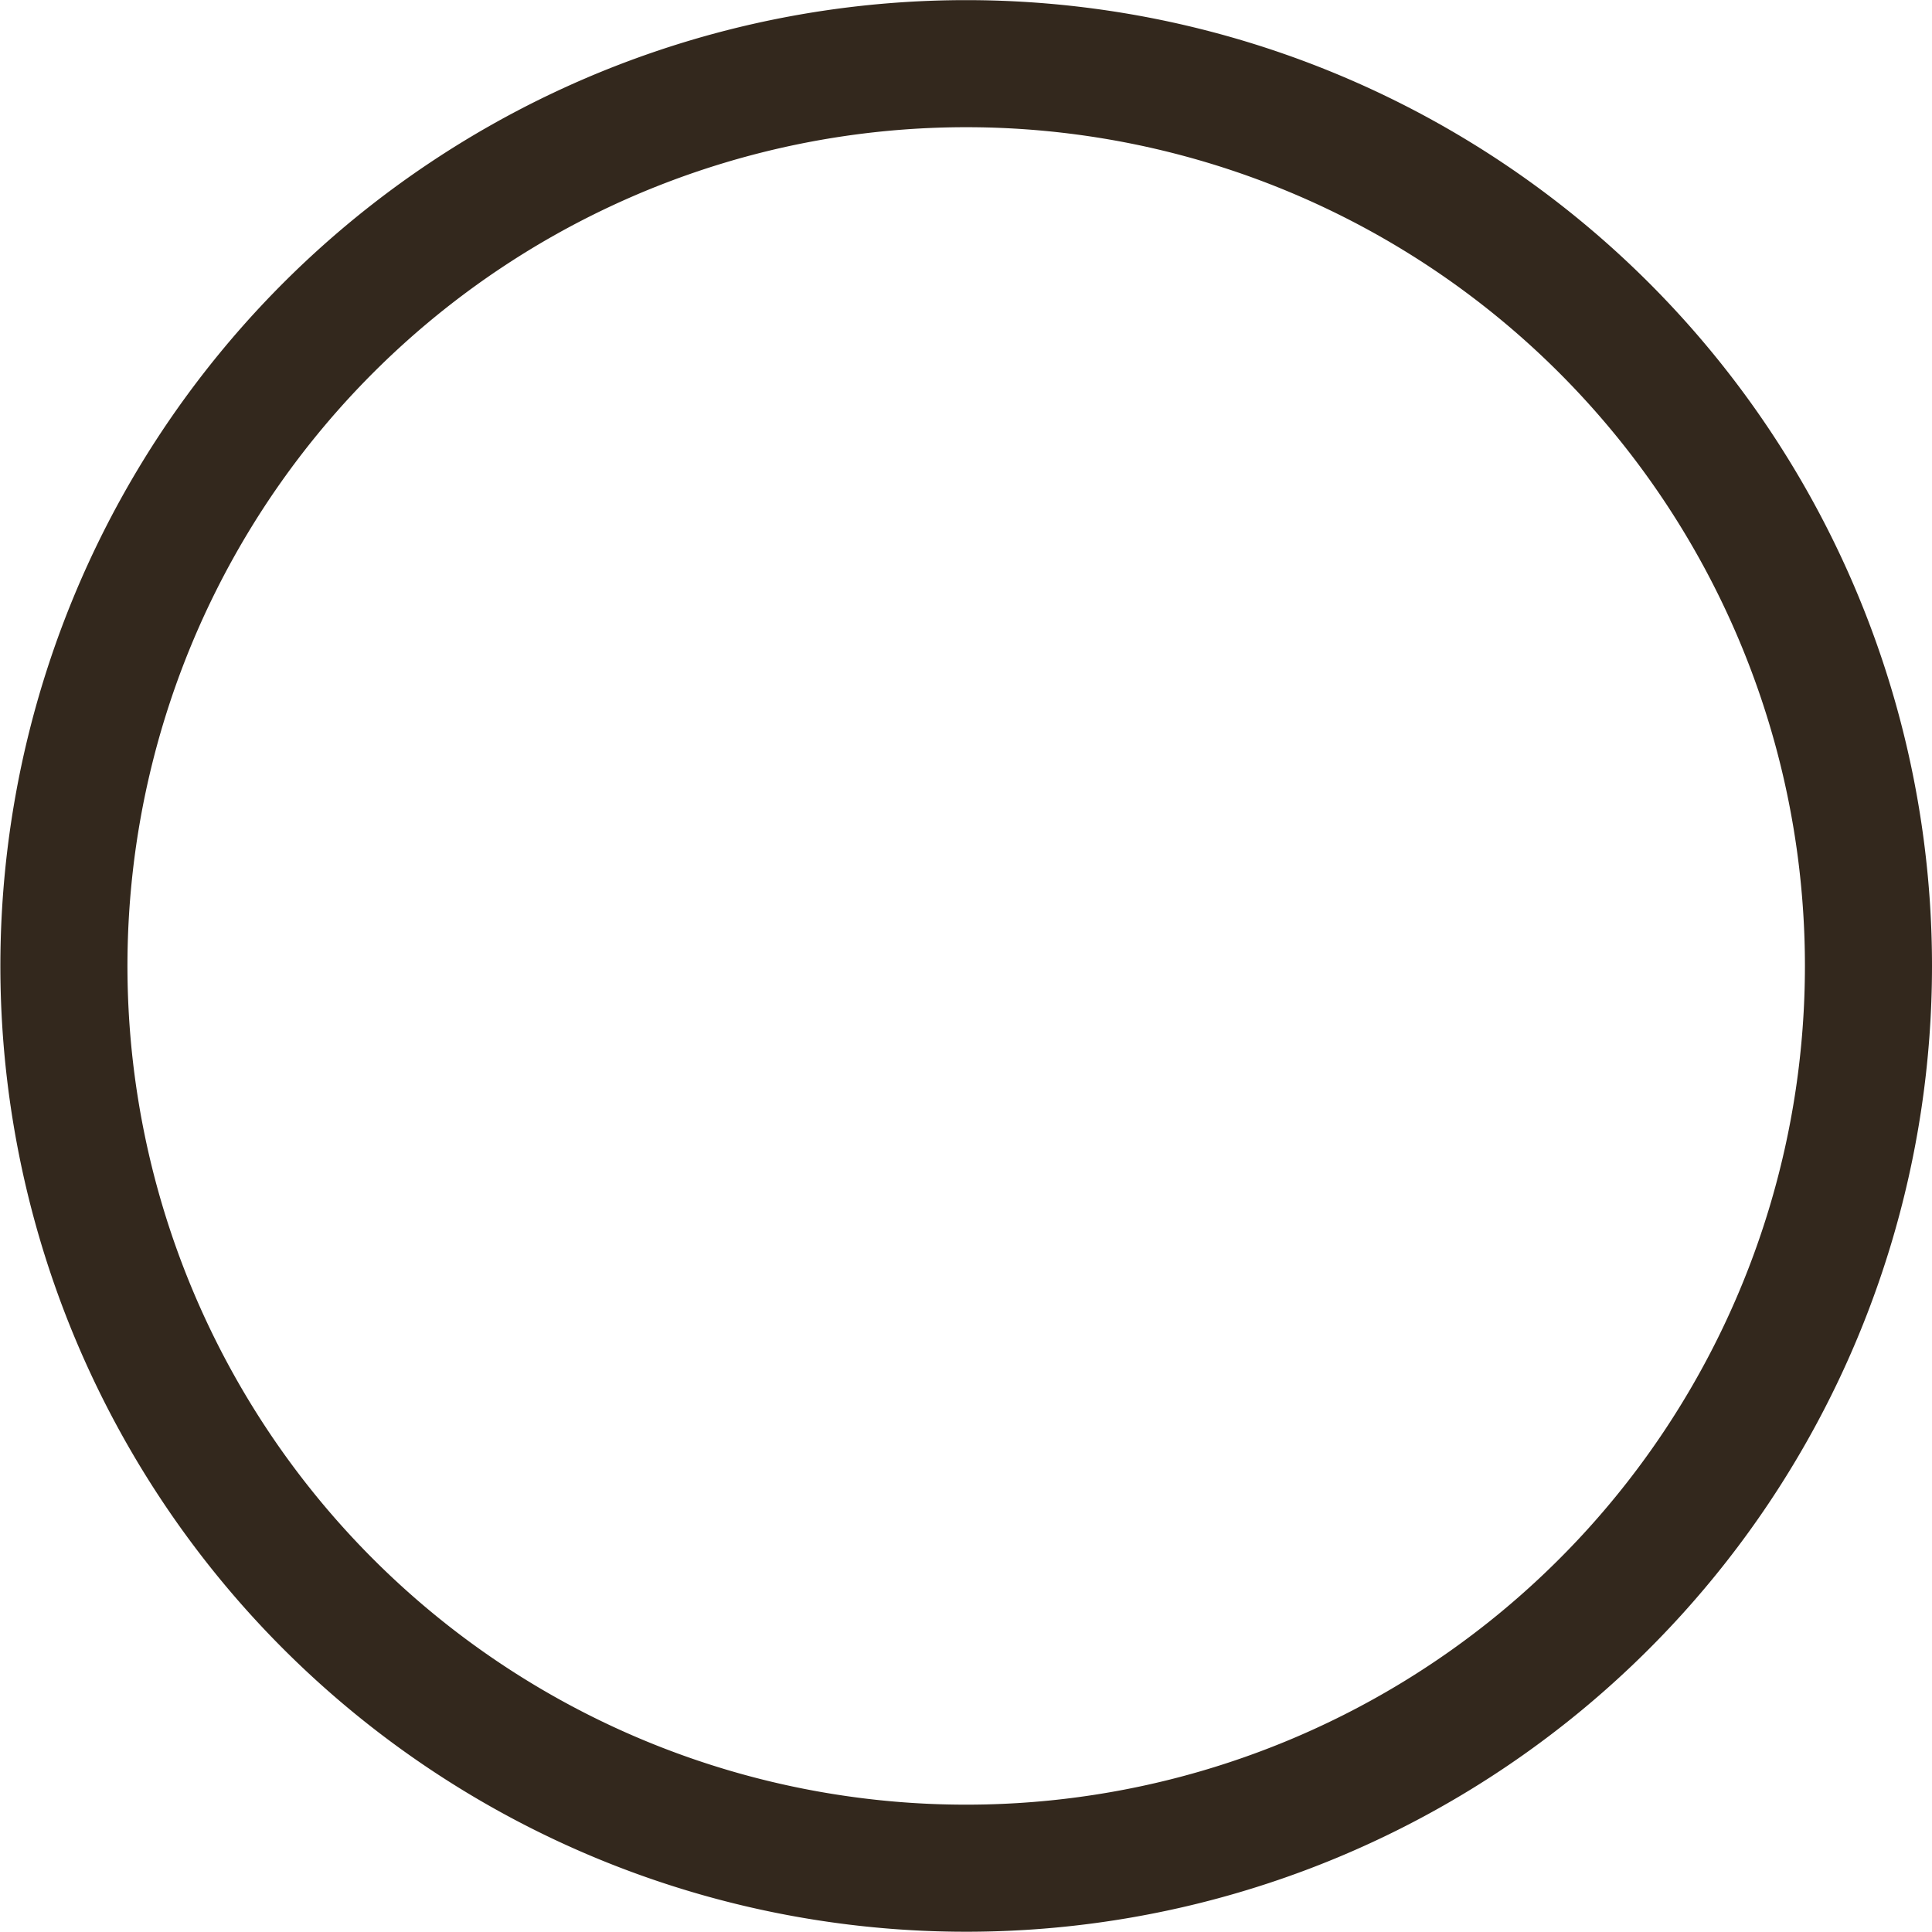<svg xmlns="http://www.w3.org/2000/svg" width="15.203" height="15.203" viewBox="0 0 15.203 15.203">
  <path id="Path_195" data-name="Path 195" d="M5218.456,3923.236a7.1,7.1,0,1,1-7.1-7.1A7.1,7.1,0,0,1,5218.456,3923.236Z" transform="translate(-5203.753 -3915.635)" fill="none" stroke="#33281d" stroke-miterlimit="10" stroke-width="1"/>
</svg>
